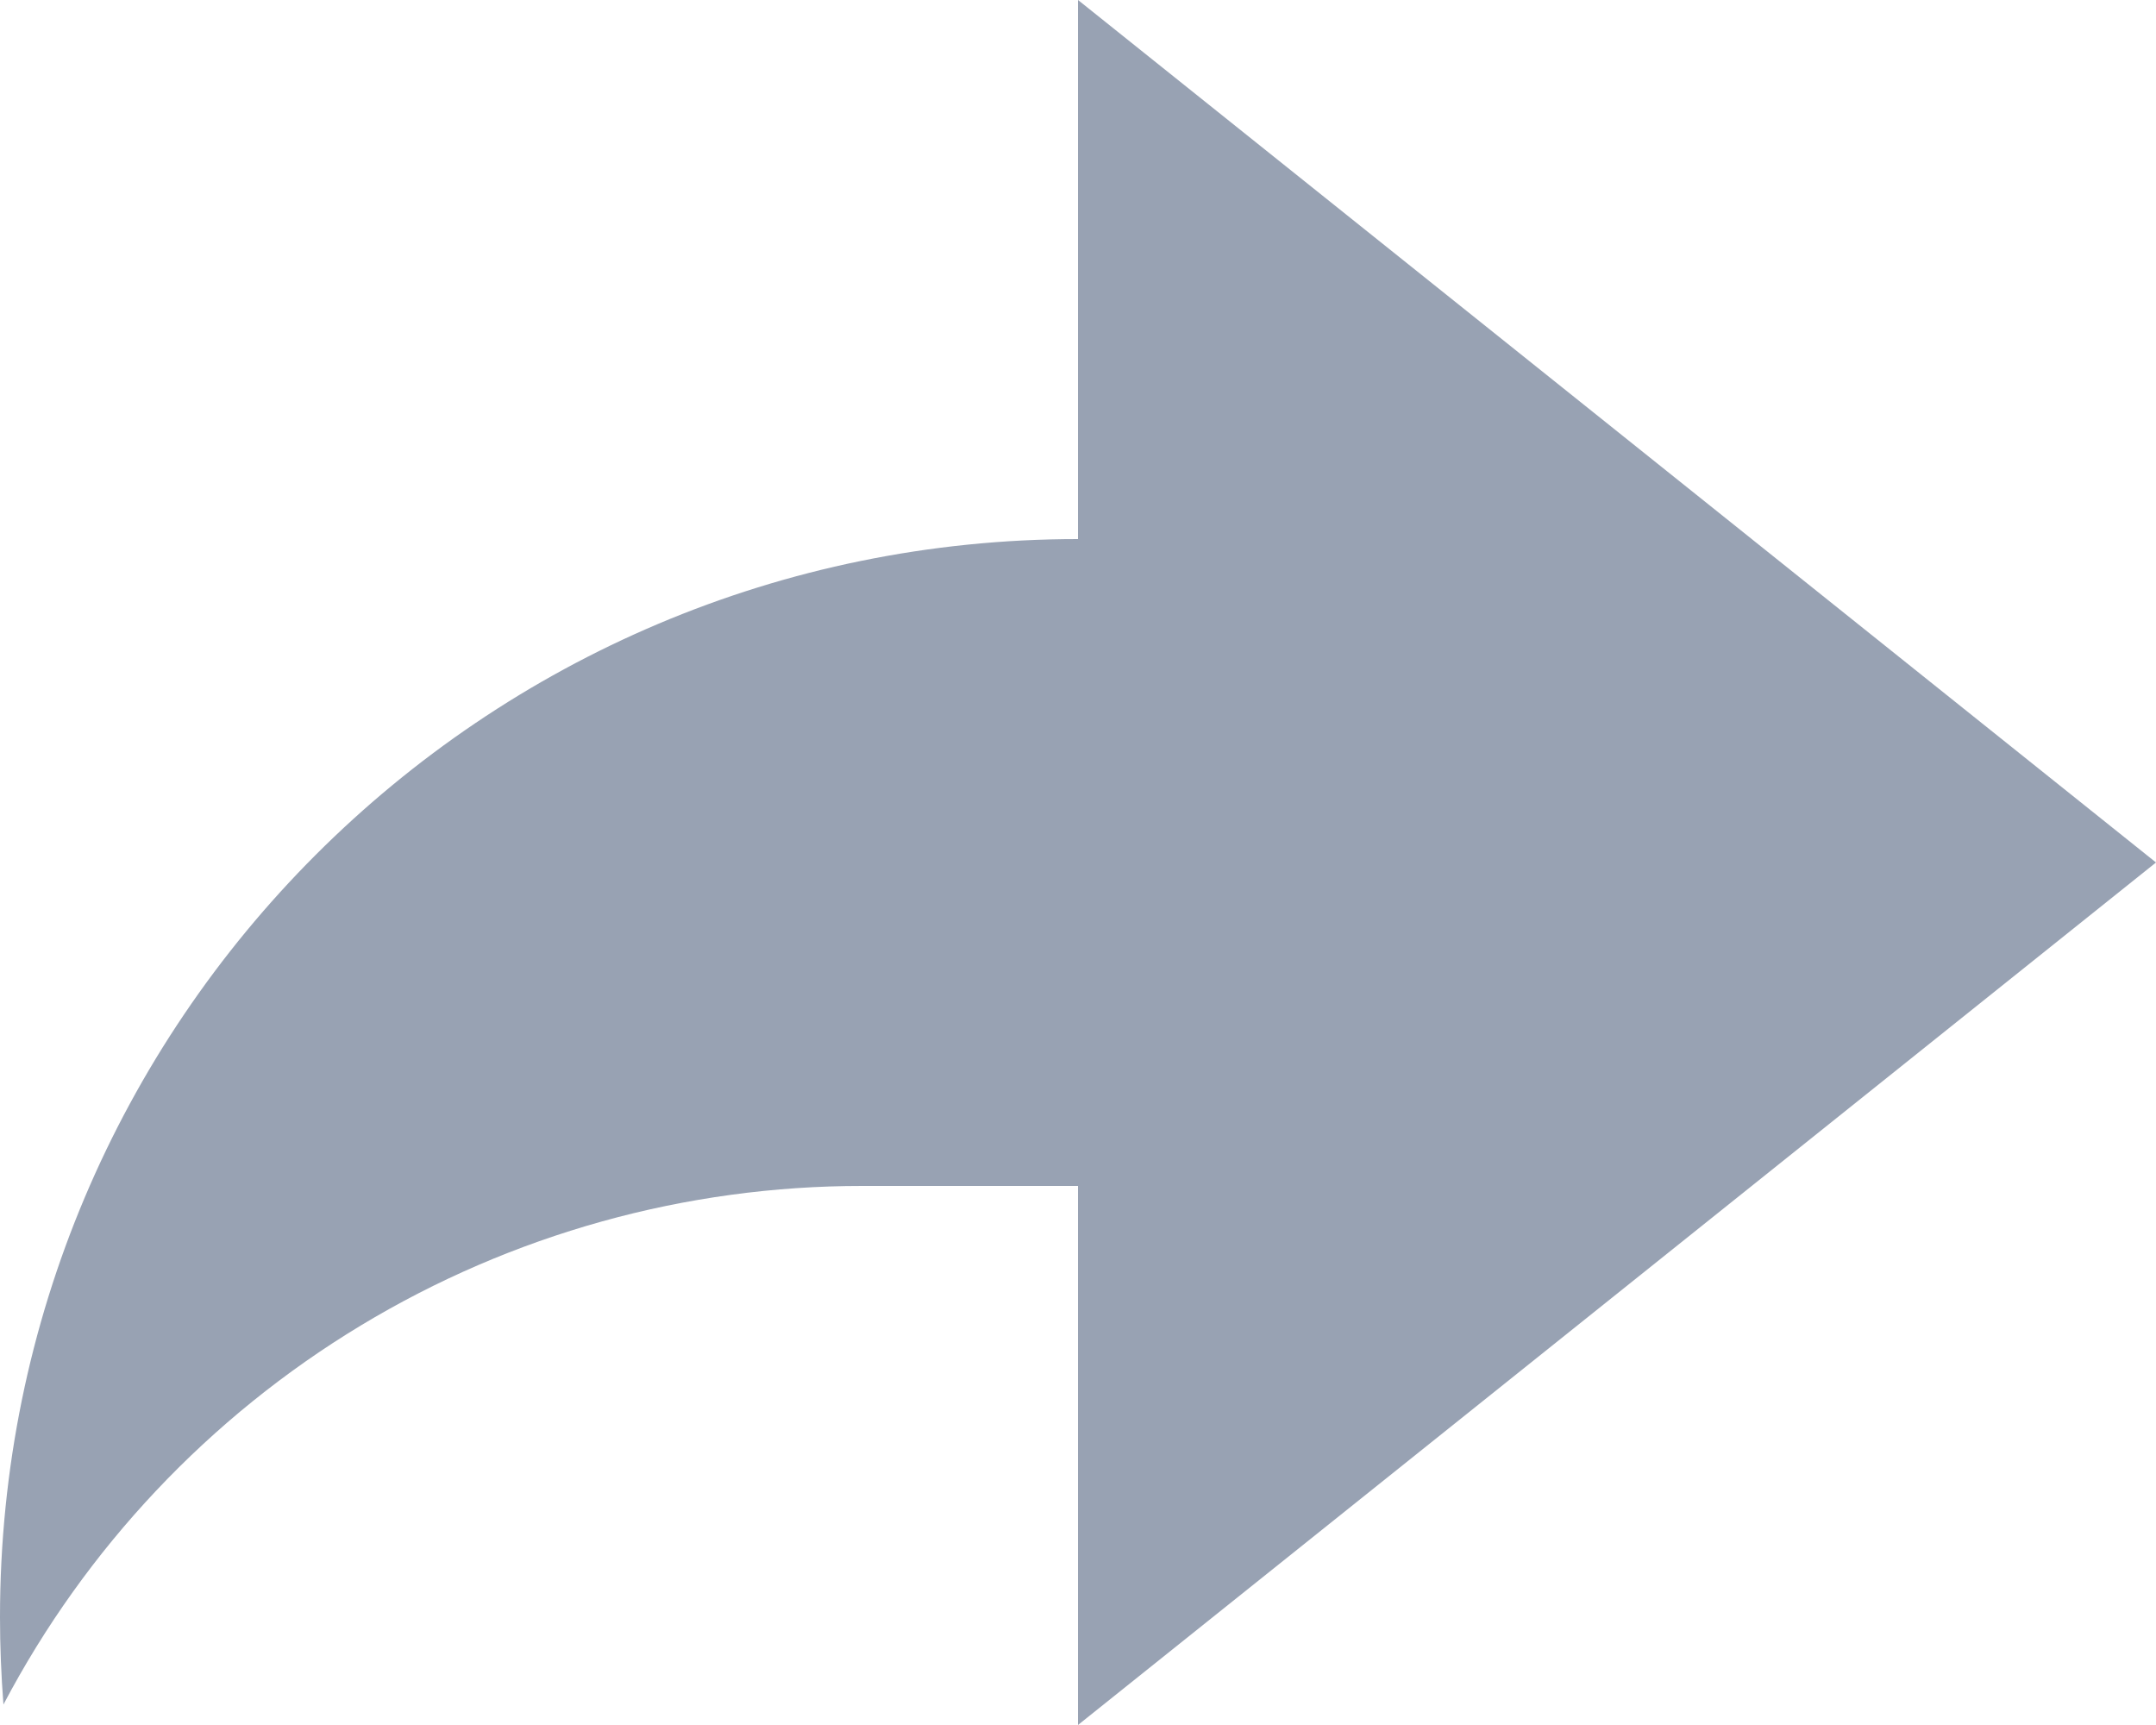 <svg width="20" height="16" viewBox="0 0 20 16" fill="none" xmlns="http://www.w3.org/2000/svg">
<path d="M10 11H8C6.36 10.999 4.75 11.447 3.346 12.295C1.942 13.143 0.796 14.358 0.032 15.81C0.011 15.54 -0 15.27 1.33261e-06 15C1.33261e-06 9.477 4.477 5 10 5V0L20 8L10 16V11Z" fill="#98A2B3"/>
</svg>
